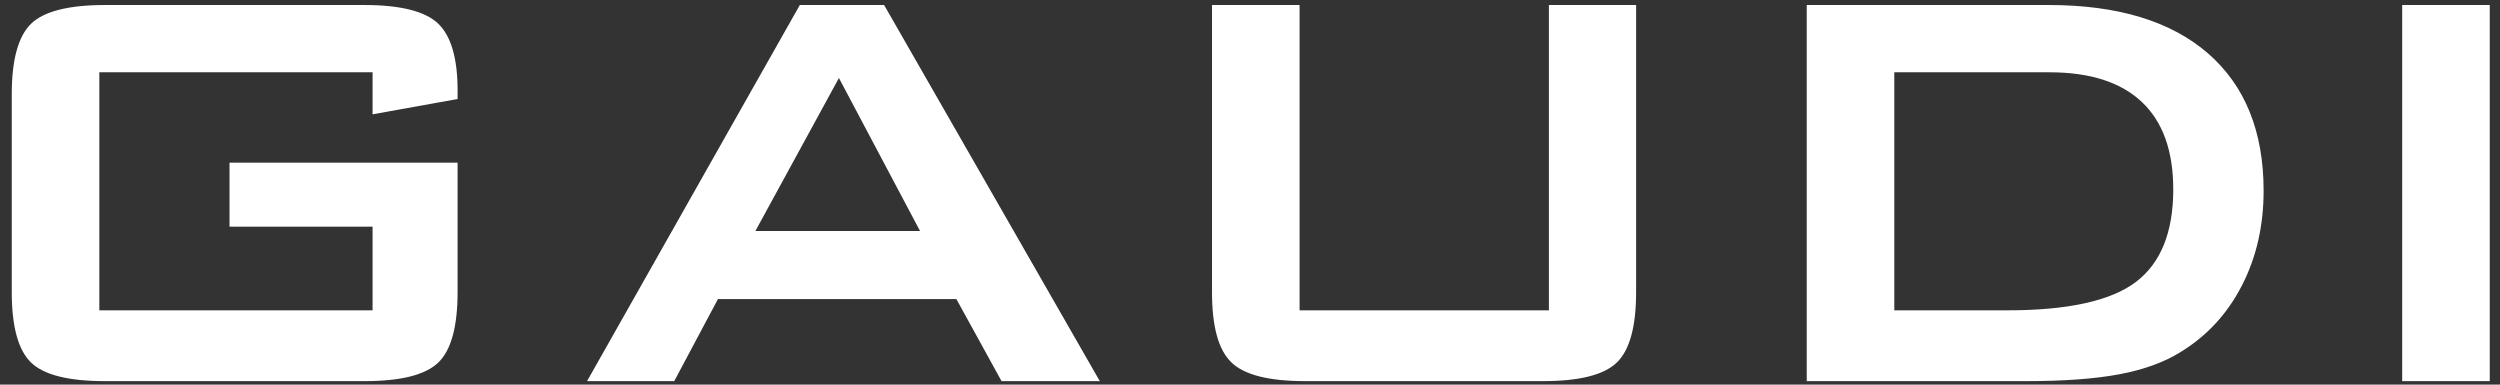 <?xml version="1.0" encoding="UTF-8"?> <!-- Creator: CorelDRAW 2020 (64-Bit) --> <svg xmlns="http://www.w3.org/2000/svg" xmlns:xlink="http://www.w3.org/1999/xlink" xmlns:xodm="http://www.corel.com/coreldraw/odm/2003" xml:space="preserve" width="130mm" height="20mm" style="shape-rendering:geometricPrecision; text-rendering:geometricPrecision; image-rendering:optimizeQuality; fill-rule:evenodd; clip-rule:evenodd" viewBox="0 0 13000 2000"><rect x="0" y="0" width="13000" height="2000" fill="#333333" stroke="none"/> <defs> <style type="text/css"> <![CDATA[ .fil0 {fill:white;fill-rule:nonzero} ]]> </style> </defs> <g id="Layer_x0020_1">  <path class="fil0" d="M1937.38 375.92l-1420.92 0 0 1237.78 1420.92 0 0 -435.12 -743.93 0 0 -332.81 1186 0 0 673.21c0,179.34 -33.48,301.23 -99.78,365.65 -66.95,65.04 -195.15,97.25 -384.6,97.25l-1348.93 0c-190.09,0 -318.29,-32.21 -385.23,-97.25 -66.31,-64.42 -99.78,-186.31 -99.78,-365.65l0 -1030.02c0,-178.08 33.47,-299.34 99.78,-365.02 66.94,-65.05 195.14,-97.88 385.23,-97.88l1348.93 0c186.93,0 315.13,32.21 382.7,95.99 67.57,64.41 101.68,180.62 101.68,348.6l0 44.2 -442.07 79.58 0 -218.51zm1990.55 825.4l856.35 0 -421.86 -795.72 -434.49 795.72zm-875.29 780.56l1106.43 -1955.82 438.28 0 1121.57 1955.82 -510.89 0 -234.93 -426.91 -1239.68 0 -227.34 426.91 -453.44 0zm3705.14 -1955.82l0 1587.64 1296.52 0 0 -1587.64 453.43 0 0 1493.54c0,178.72 -33.47,300.61 -99.78,365.03 -66.94,65.04 -195.14,97.25 -385.23,97.25l-1235.26 0c-188.82,0 -317.02,-32.21 -383.96,-97.25 -67.57,-64.42 -101.05,-186.31 -101.05,-365.03l0 -1493.54 455.33 0zm3092.56 1587.64l588.58 0c313.24,0 534.9,-48.62 665.62,-145.88 130.73,-97.89 196.41,-258.92 196.41,-483.11 0,-200.2 -54.31,-351.13 -162.93,-454.06 -108.62,-102.94 -269.03,-154.73 -481.22,-154.73l-806.46 0 0 1237.78zm-455.32 368.18l0 -1955.82 1258.62 0c358.7,0 634.68,83.99 827.92,251.34 192.62,167.99 289.24,406.07 289.24,714.26 0,183.13 -37.89,347.33 -113.04,493.21 -75.15,146.52 -181.25,261.45 -318.29,345.45 -84.62,53.04 -190.72,91.57 -317.02,115.56 -126.31,24 -288.61,36 -485.64,36l-1141.79 0zm3096.35 0l0 -1955.82 455.32 0 0 1955.82 -455.32 0z"></path> </g> </svg> 